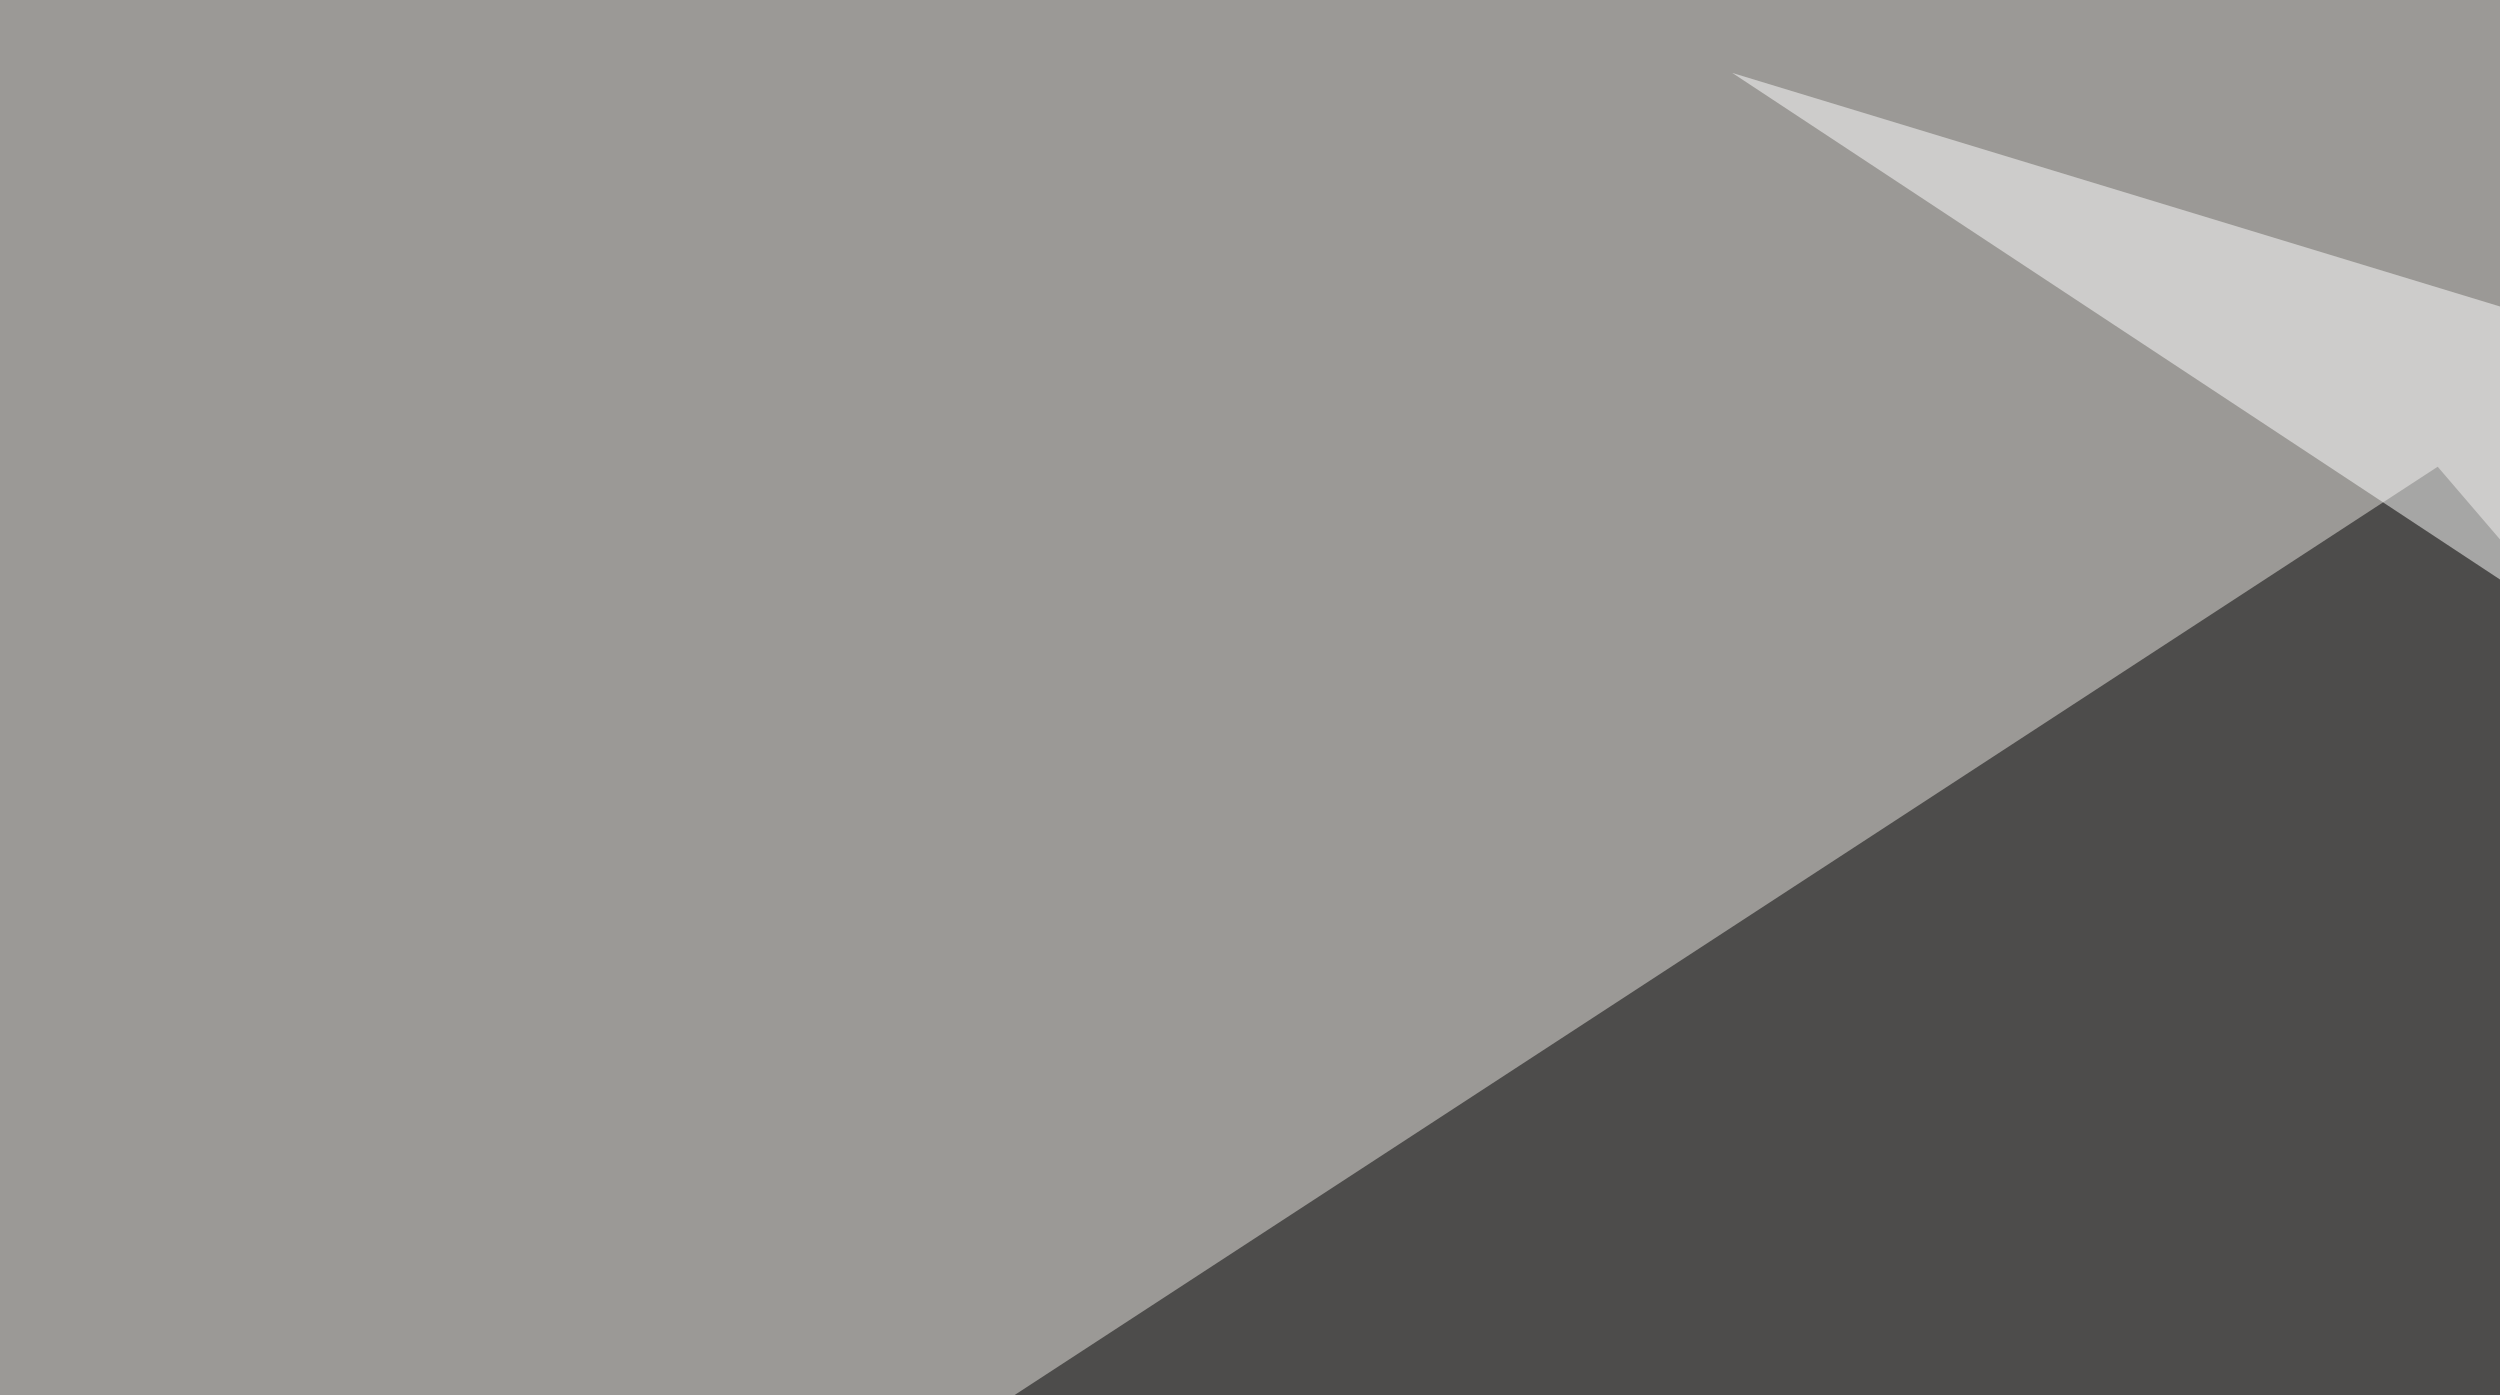 <svg xmlns="http://www.w3.org/2000/svg" width="353" height="197" ><filter id="a"><feGaussianBlur stdDeviation="55"/></filter><rect width="100%" height="100%" fill="#9b9996"/><g filter="url(#a)"><g fill-opacity=".5"><path d="M74.7 241.7L344.2 65.9 520 271z"/><path fill="#fff" d="M-36.6 250.5l457 231.4 164-190.4zM244.6 10.3l439.5 290 99.6-126z"/><path fill="#090602" d="M479 496.6l307.6-211L593.3 271z"/></g></g></svg>